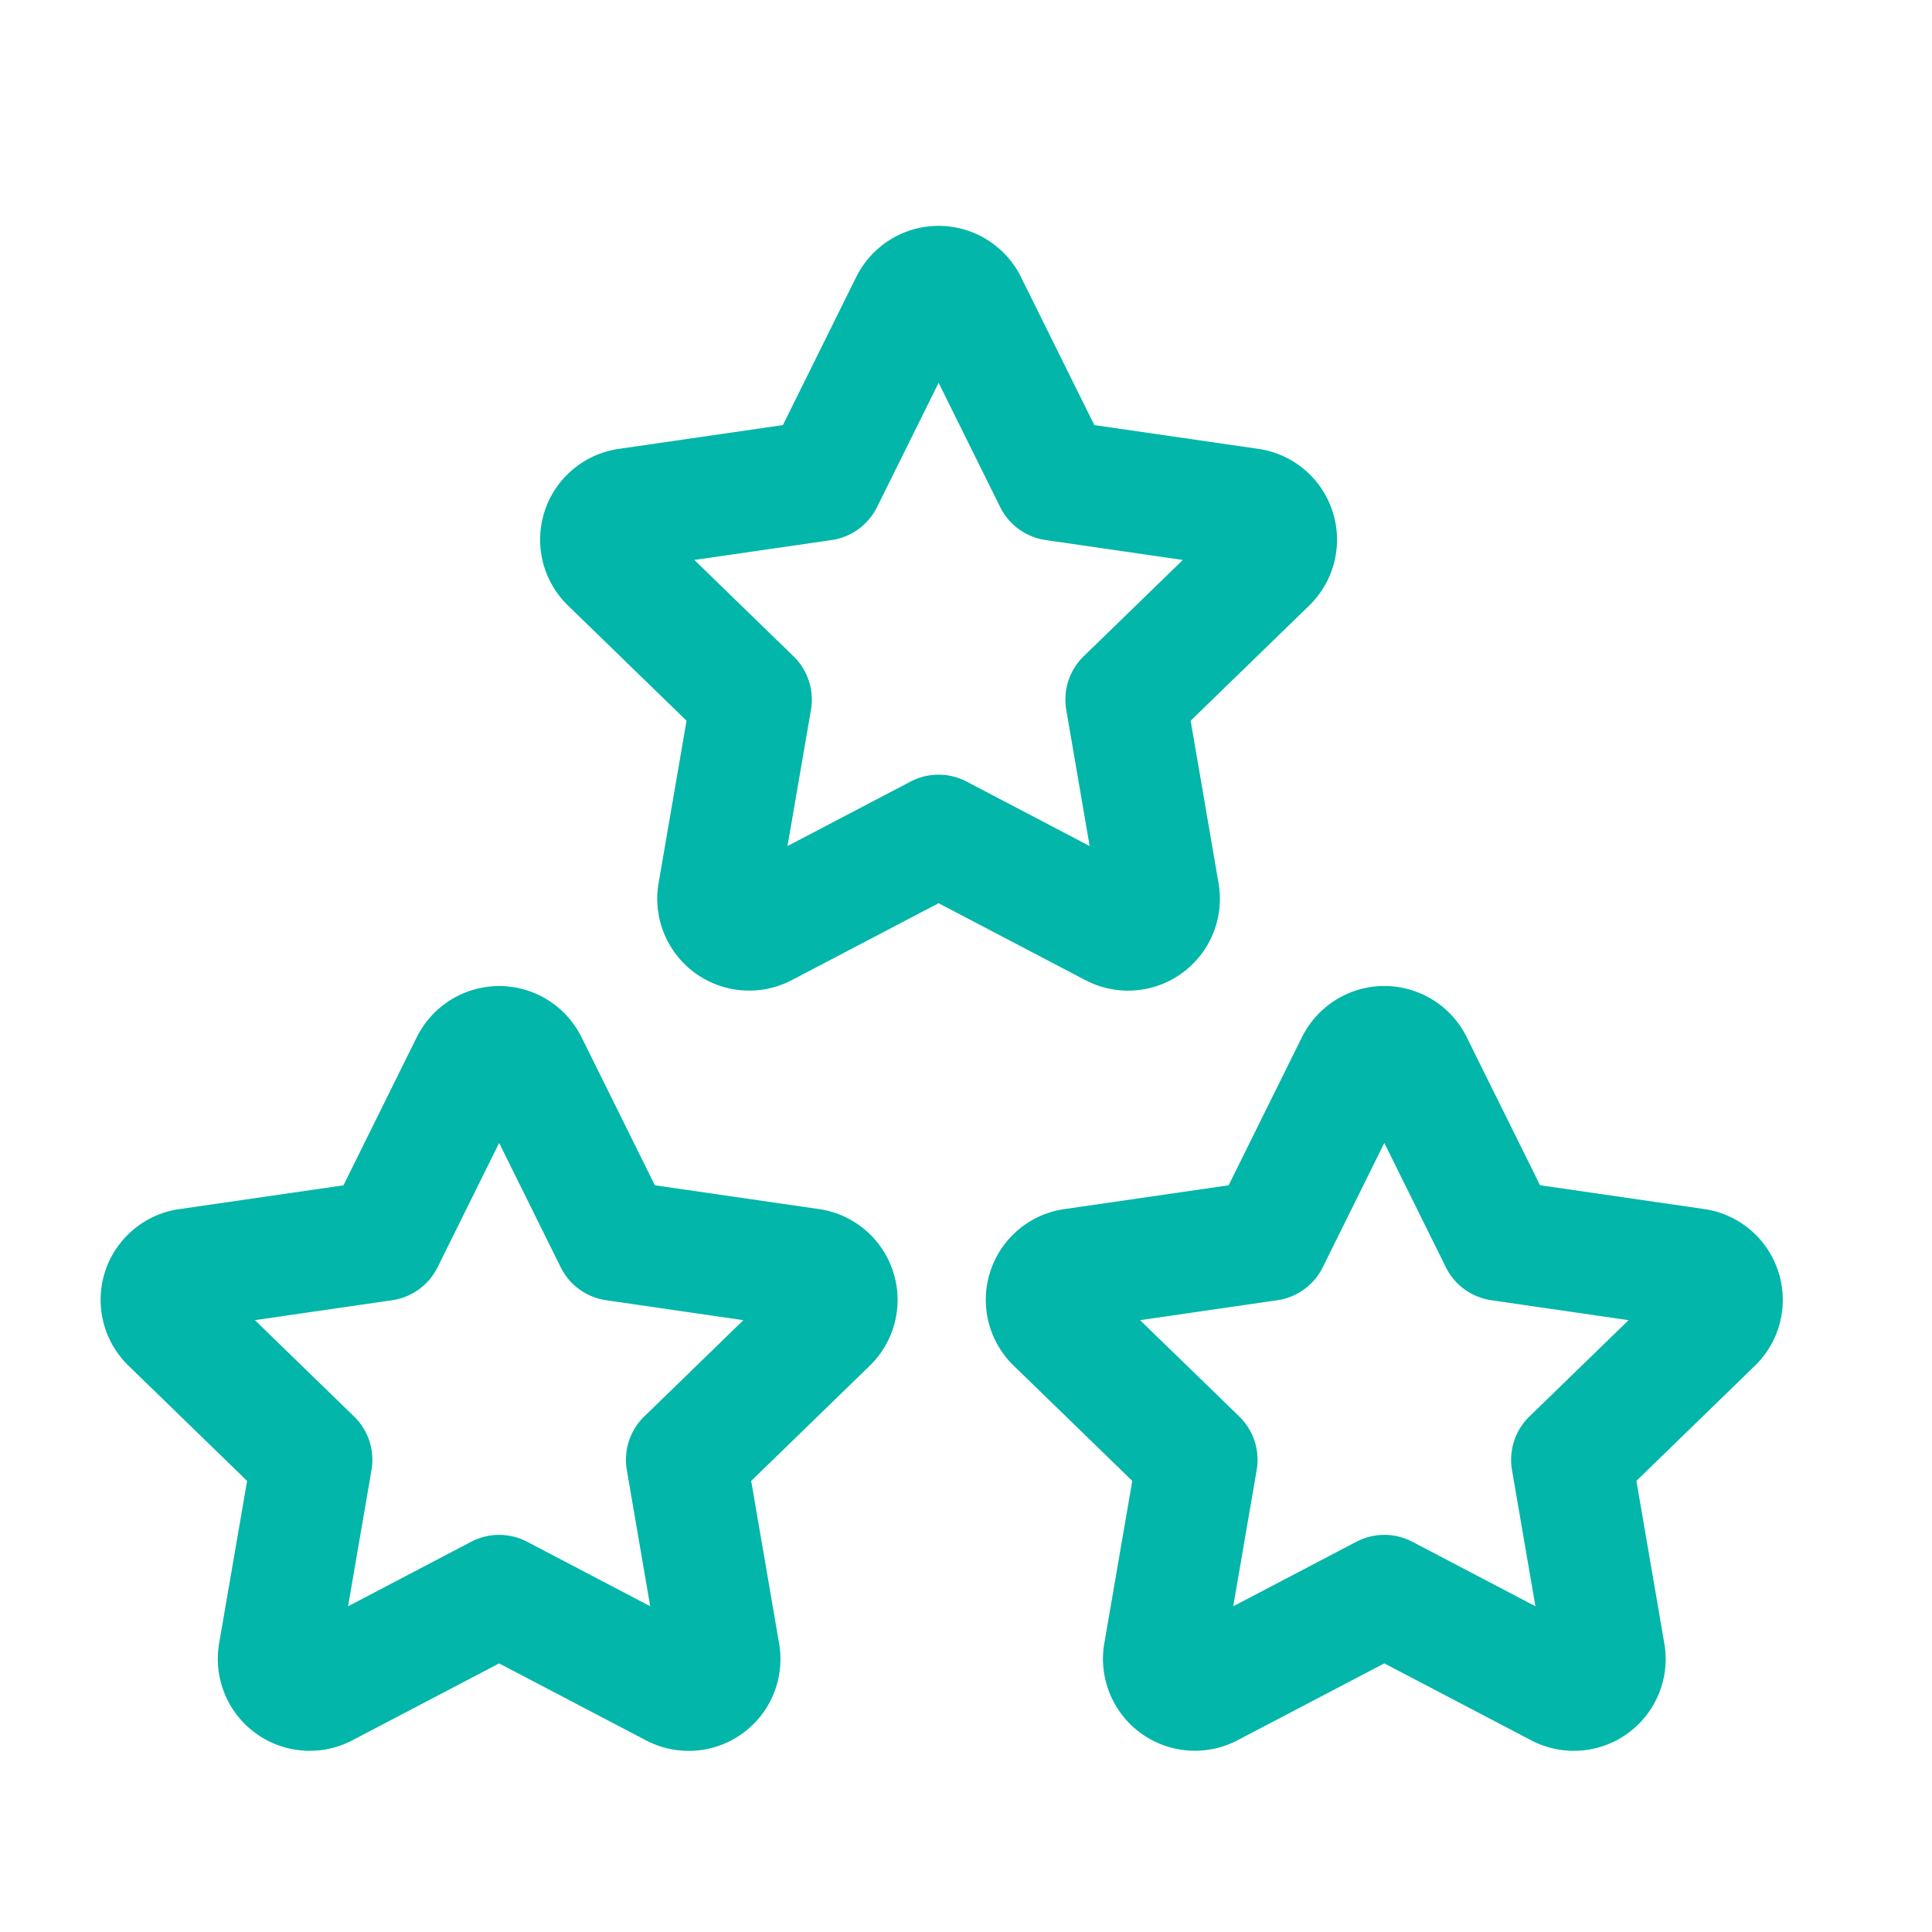 <svg width="48" height="48" viewBox="0 0 48 48" fill="none" xmlns="http://www.w3.org/2000/svg"><path fill-rule="evenodd" clip-rule="evenodd" d="M12.401 28.396l-1.53 3.09a1.5 1.5 0 0 1-1.129.818l-3.409.495 2.463 2.393a1.5 1.5 0 0 1 .434 1.33l-.583 3.386 3.058-1.603a1.5 1.5 0 0 1 1.392 0l3.057 1.602-.581-3.385a1.5 1.5 0 0 1 .433-1.33l2.463-2.393-3.409-.495a1.5 1.5 0 0 1-1.129-.818l-1.53-3.09zm5.047 12.189l-.007-.004.007.004zm-6.25-15.744a2.283 2.283 0 0 1 3.248.925l.002.002 1.822 3.68 4.075.591a2.28 2.28 0 0 1 1.268 3.888l-.003.003-2.947 2.863.694 4.04a2.28 2.28 0 0 1-3.31 2.404l-.004-.002-3.642-1.908L8.75 43.24a2.284 2.284 0 0 1-3.31-2.388l.003-.016.696-4.043-2.944-2.86-.002-.002a2.278 2.278 0 0 1 1.267-3.892h.005l4.068-.59 1.823-3.683c.19-.38.481-.7.842-.924zM34.393 28.396l-1.53 3.09a1.5 1.5 0 0 1-1.128.818l-3.41.495 2.464 2.393a1.5 1.5 0 0 1 .433 1.33l-.583 3.386 3.058-1.603a1.5 1.5 0 0 1 1.393 0l3.057 1.602-.582-3.385a1.5 1.5 0 0 1 .433-1.33l2.464-2.393-3.41-.495a1.5 1.5 0 0 1-1.129-.818l-1.53-3.09zm5.047 12.189l-.006-.004.006.004zM33.19 24.84a2.284 2.284 0 0 1 3.249.925v.002l1.823 3.68 4.075.591a2.28 2.28 0 0 1 1.269 3.888l-.003.003-2.947 2.863.694 4.04a2.281 2.281 0 0 1-3.311 2.404l-.004-.002-3.642-1.908-3.651 1.913a2.284 2.284 0 0 1-3.31-2.388l.003-.016.696-4.043-2.944-2.86-.002-.002a2.278 2.278 0 0 1 1.267-3.892h.006l4.067-.59 1.823-3.683c.19-.38.481-.7.843-.924zM23.32 9.51l-1.53 3.088a1.5 1.5 0 0 1-1.13.82l-3.409.494 2.463 2.393a1.5 1.5 0 0 1 .434 1.33l-.583 3.385 3.058-1.602a1.5 1.5 0 0 1 1.392 0l3.057 1.602-.581-3.385a1.5 1.5 0 0 1 .433-1.33l2.463-2.393-3.409-.495a1.5 1.5 0 0 1-1.129-.819l-1.53-3.089zm5.046 12.188l-.007-.004.007.004zm-6.25-15.744a2.284 2.284 0 0 1 3.248.925l.001.002 1.823 3.68 4.075.591a2.28 2.28 0 0 1 1.268 3.888l-.002.003-2.948 2.863.694 4.04a2.281 2.281 0 0 1-3.31 2.404l-.005-.002-3.64-1.908-3.652 1.913a2.284 2.284 0 0 1-3.31-2.389l.003-.016.696-4.042-2.944-2.86-.002-.002a2.279 2.279 0 0 1 1.267-3.892l.005-.001 4.068-.59 1.823-3.682c.19-.38.481-.7.842-.925z" fill="#02B6A9"/></svg>